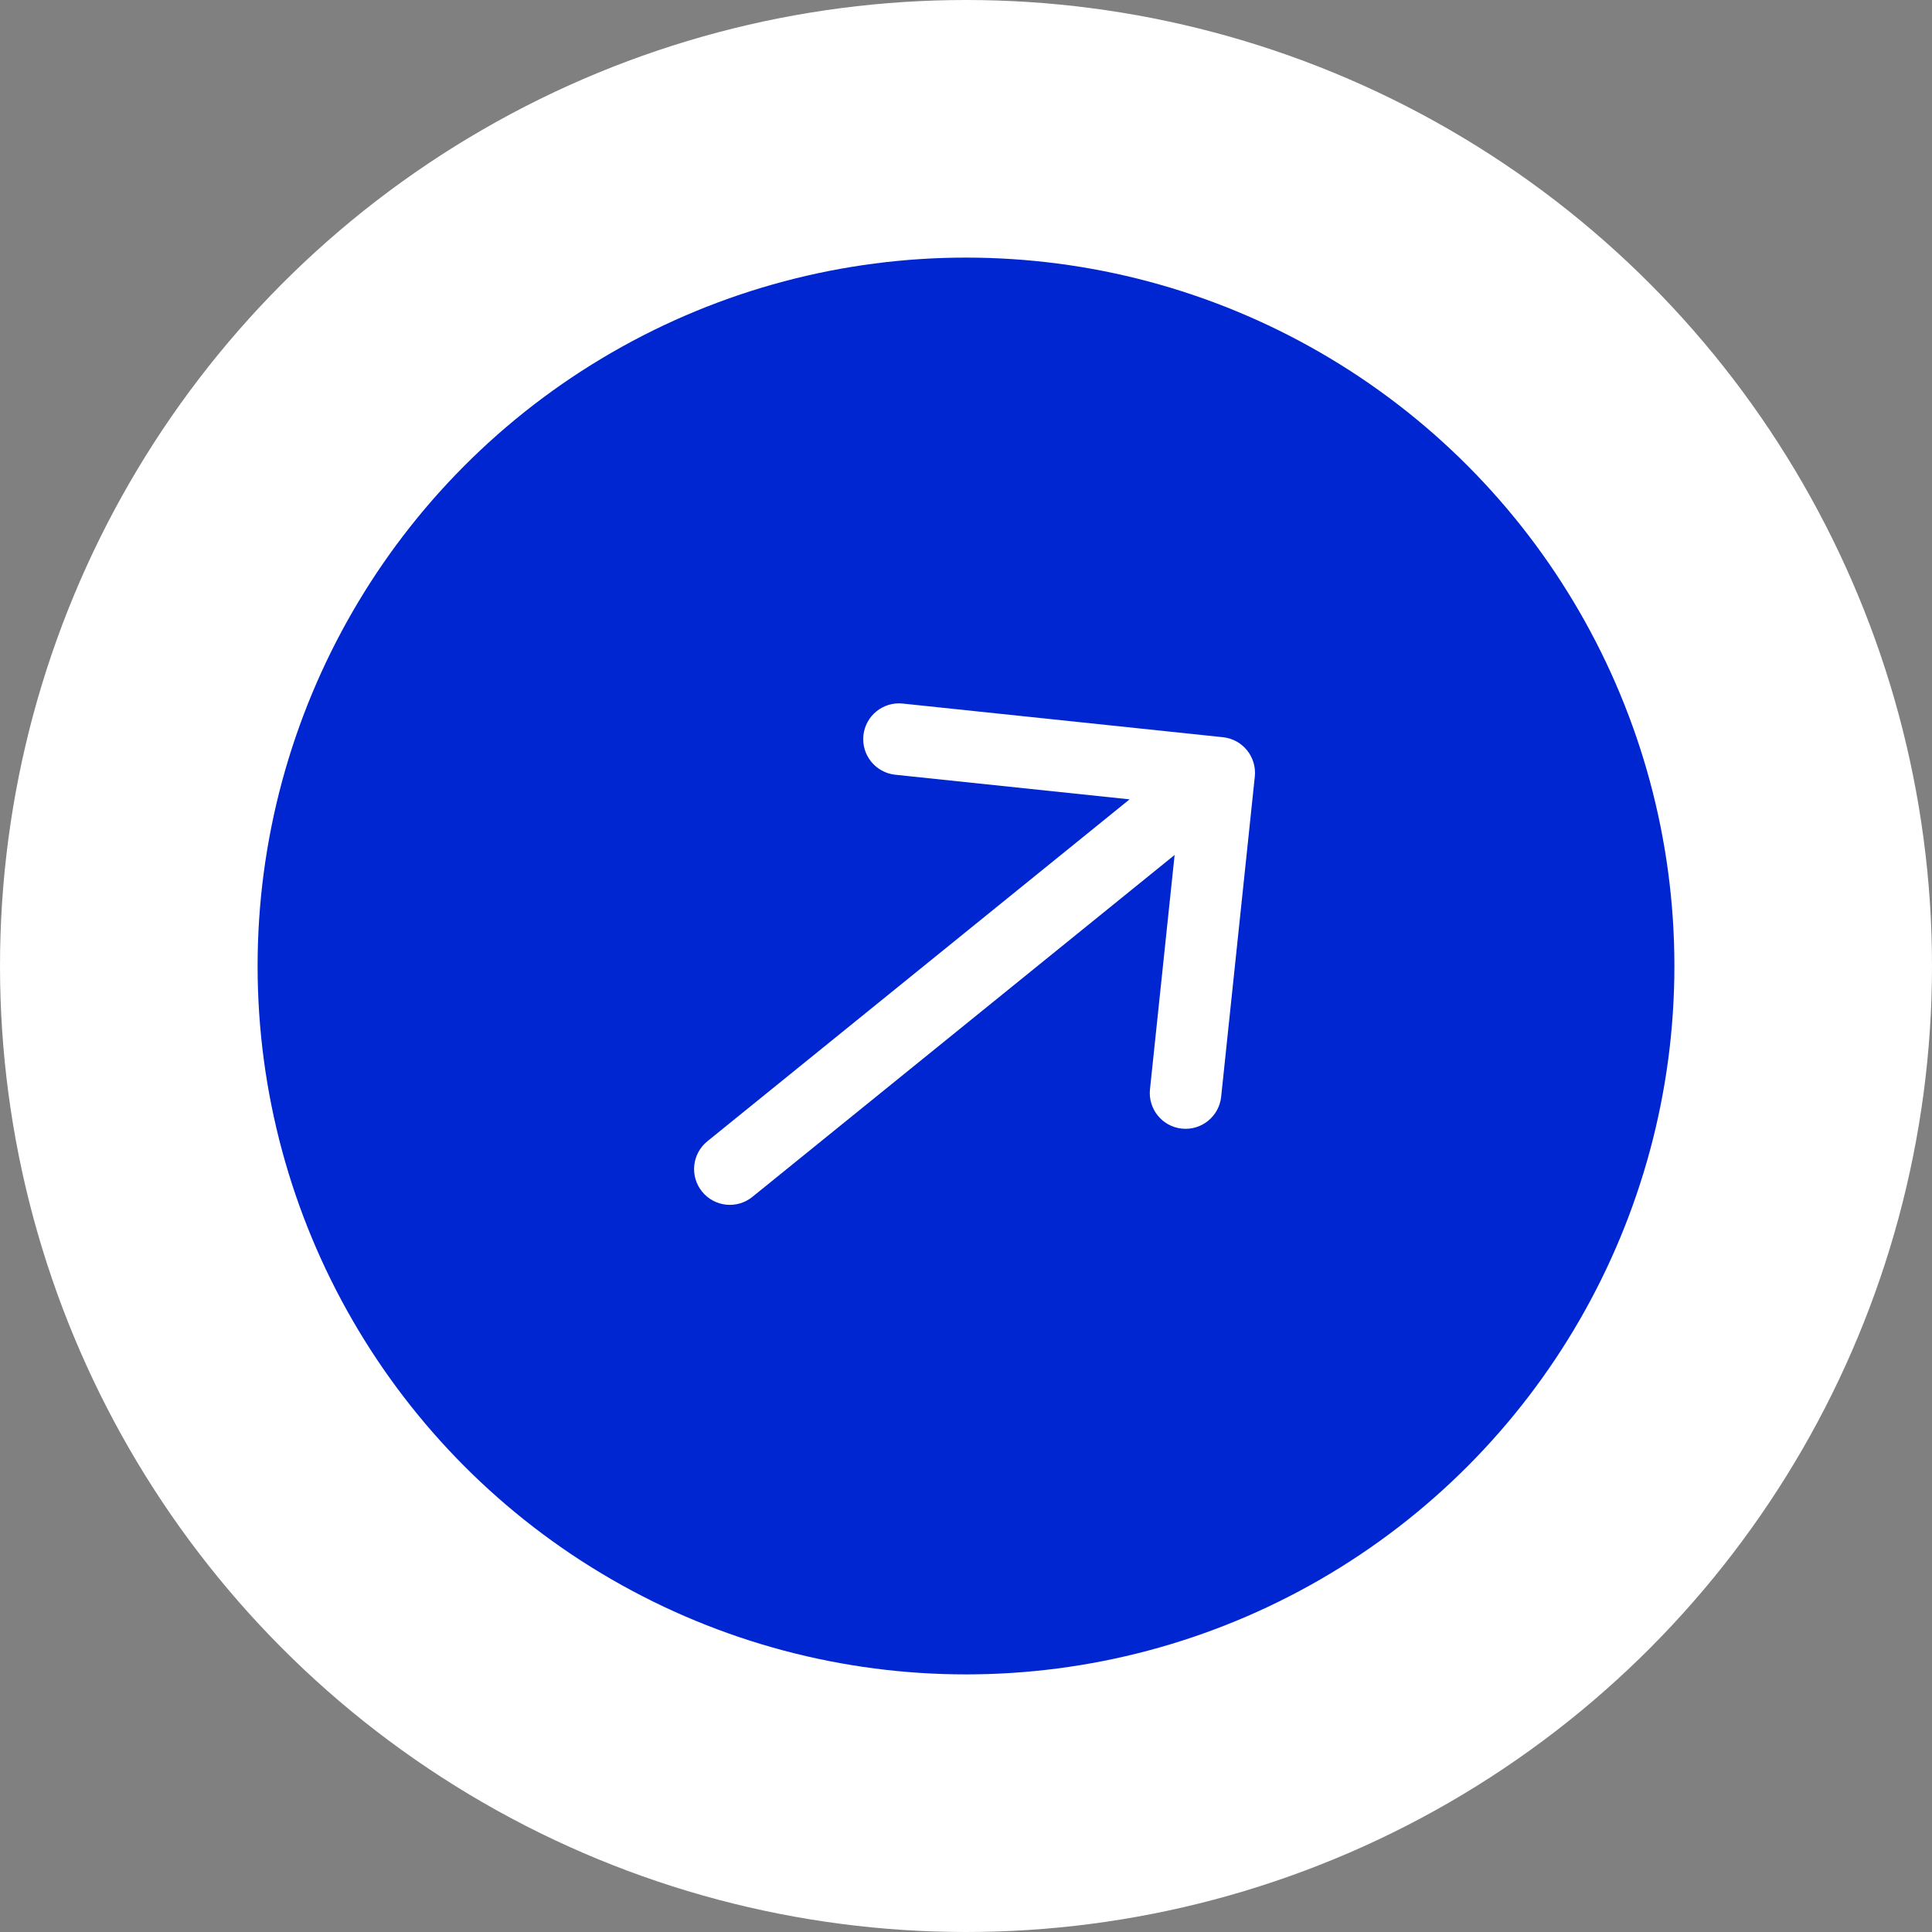 <svg width="135" height="135" viewBox="0 0 135 135" fill="none" xmlns="http://www.w3.org/2000/svg">
<rect x="0" y="0" width="135" height="135" fill="#808080" stroke="none"/>
<circle cx="67.5" cy="67.5" r="58.5" fill="#0026D2" stroke="white" stroke-width="18"/>
<path d="M49.427 79.748C48.354 80.617 48.188 82.191 49.057 83.264C49.926 84.337 51.5 84.502 52.573 83.633L49.427 79.748ZM87.681 54.262C87.825 52.889 86.829 51.658 85.456 51.514L63.079 49.162C61.706 49.018 60.476 50.014 60.331 51.387C60.187 52.76 61.183 53.99 62.556 54.135L82.447 56.225L80.356 76.116C80.212 77.489 81.208 78.719 82.581 78.863C83.954 79.008 85.184 78.011 85.329 76.638L87.681 54.262ZM51 81.69L52.573 83.633L86.768 55.943L85.194 54L83.621 52.057L49.427 79.748L51 81.69Z" fill="white"/>
</svg>
